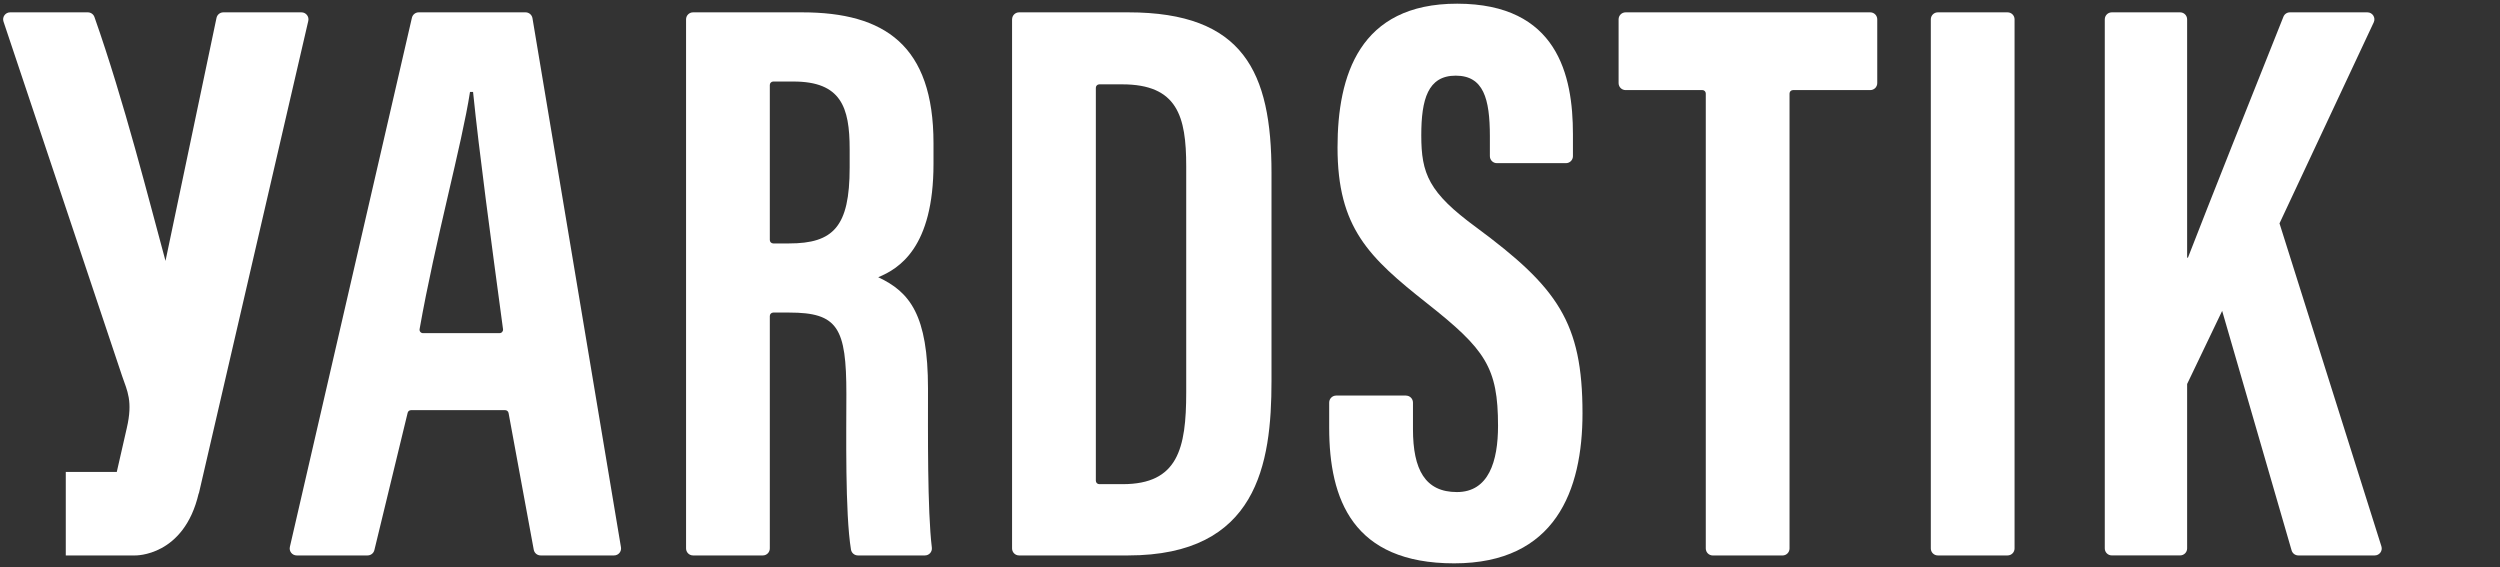 <?xml version="1.0" encoding="UTF-8"?>
<svg xmlns="http://www.w3.org/2000/svg" id="Layer_1" viewBox="0 0 800 181.46">
  <rect x="0" y="0" width="800" height="181.46" fill="#333333" stroke="none"/>
  <defs>
    <style>.cls-1{fill:#fff;stroke-width:0px;}</style>
  </defs>
  <path class="cls-1" d="M246.34,101.12v74.38c0,1.24-1,2.24-2.24,2.24h-22.32c-1.24,0-2.24-1-2.24-2.24V6.19c0-1.24,1-2.24,2.24-2.24h34.89c26.44,0,42.05,10.59,42.05,41.88v6.62c0,26.71-10.96,33.5-17.69,36.26,10.14,4.76,15.93,12.06,15.93,35.64,0,13.59-.22,38.92,1.23,50.89.16,1.34-.87,2.5-2.22,2.5h-21.44c-1.1,0-2.04-.79-2.22-1.88-1.91-11.69-1.47-37.86-1.47-49.79,0-21.19-2.73-26.05-18.28-26.05h-5.12c-.61,0-1.1.49-1.1,1.1ZM246.34,76.8c0,.61.49,1.1,1.1,1.1h5.05c14.18,0,19.4-5.35,19.4-24.24v-5.96c0-13.43-2.78-21.61-17.97-21.61h-6.48c-.61,0-1.1.49-1.1,1.1v49.63Z"></path>
  <path class="cls-1" d="M323.87,6.19c0-1.24,1-2.24,2.24-2.24h34.94c36.87,0,45.83,19.1,45.83,51.36v66.64c0,26.57-4.56,55.79-45.89,55.79h-34.89c-1.24,0-2.24-1-2.24-2.24V6.19ZM350.67,153.83c0,.61.49,1.1,1.1,1.1h7.5c17.62,0,20.32-11.34,20.32-29.33V53.19c0-15.98-2.82-26.2-20.49-26.2h-7.33c-.61,0-1.1.49-1.1,1.1v125.74Z"></path>
  <path class="cls-1" d="M449.91,126.59c1.24,0,2.24,1,2.24,2.24v8.5c0,12.93,3.88,20.13,14.07,20.13s13.15-9.9,13.15-21.18c0-18.68-4.03-24.47-22.67-39.18-18.7-14.77-28.69-24.21-28.69-49.93,0-22.91,6.93-46.02,38.3-45.99,32.08.03,37.03,22.9,37.03,41.75v7.04c0,1.24-1,2.24-2.24,2.24h-22.1c-1.24,0-2.24-1-2.24-2.24v-6.33c0-12.1-2.04-19.43-10.94-19.43s-11.01,7.57-11.01,19.09c0,12.28,2.33,18.29,17.61,29.47,26.01,19.23,33.98,30.4,33.98,59.48,0,24.65-8.64,48.02-41.07,48.02s-39.99-20.48-39.99-43.38v-8.07c0-1.24,1-2.24,2.24-2.24h22.32Z"></path>
  <path class="cls-1" d="M544.75,28.83h-24.56c-1.24,0-2.24-1-2.24-2.24V6.19c0-1.24,1-2.24,2.24-2.24h78.29c1.24,0,2.24,1,2.24,2.24v20.4c0,1.24-1,2.24-2.24,2.24h-24.73c-.61,0-1.1.49-1.1,1.1v145.58c0,1.24-1,2.24-2.24,2.24h-22.32c-1.24,0-2.24-1-2.24-2.24V29.92c0-.61-.49-1.1-1.1-1.1Z"></path>
  <path class="cls-1" d="M644.66,6.19v169.31c0,1.24-1,2.24-2.24,2.24h-22.32c-1.24,0-2.24-1-2.24-2.24V6.19c0-1.24,1-2.24,2.24-2.24h22.32c1.24,0,2.24,1,2.24,2.24Z"></path>
  <path class="cls-1" d="M675.77,3.95h21.87c1.24,0,2.24,1,2.24,2.24v76.27h.26c6.53-16.85,20.97-53.17,30.56-77.12.34-.85,1.16-1.39,2.07-1.39h24.8c1.64,0,2.72,1.71,2.03,3.19l-30.16,64.34,32.61,103.35c.46,1.44-.62,2.91-2.14,2.91h-24.45c-1,0-1.87-.66-2.15-1.62l-22.22-76.64-11.21,23.4v52.61c0,1.24-1,2.24-2.24,2.24h-21.87c-1.24,0-2.24-1-2.24-2.24V6.19c0-1.24,1-2.24,2.24-2.24Z"></path>
  <path class="cls-1" d="M130.45,132.09l-10.65,43.94c-.24,1-1.14,1.71-2.18,1.71h-22.68c-1.44,0-2.51-1.34-2.18-2.74L131.81,5.69c.23-1.02,1.14-1.74,2.18-1.74h34.19c1.09,0,2.03.79,2.21,1.87l28.32,169.31c.23,1.37-.82,2.61-2.21,2.61h-23.5c-1.08,0-2.01-.77-2.2-1.83l-8.06-43.76c-.1-.52-.55-.9-1.08-.9h-30.14c-.51,0-.95.35-1.07.84ZM159.88,106.6c.66,0,1.17-.59,1.09-1.25-3.91-29.06-7.63-56.56-9.59-75.93h-.98c-2.56,16.72-11.13,47.54-16.13,75.9-.12.67.4,1.29,1.09,1.29h24.52Z"></path>
  <path class="cls-1" d="M63.58,157.88h.06L98.65,6.7c.33-1.4-.74-2.75-2.18-2.75h-25c-1.06,0-1.97.74-2.19,1.78l-16.32,77.76c-5.11-18.74-13.27-51.22-22.74-78.05-.32-.9-1.17-1.49-2.12-1.49H3.24c-1.53,0-2.61,1.5-2.12,2.95l37.97,113.47c1.61,4.71,3.49,7.96,1.48,16.62l-3.2,14.03h-16.32v26.72h22.22s15.62.39,20.31-19.86Z"></path>
</svg>
